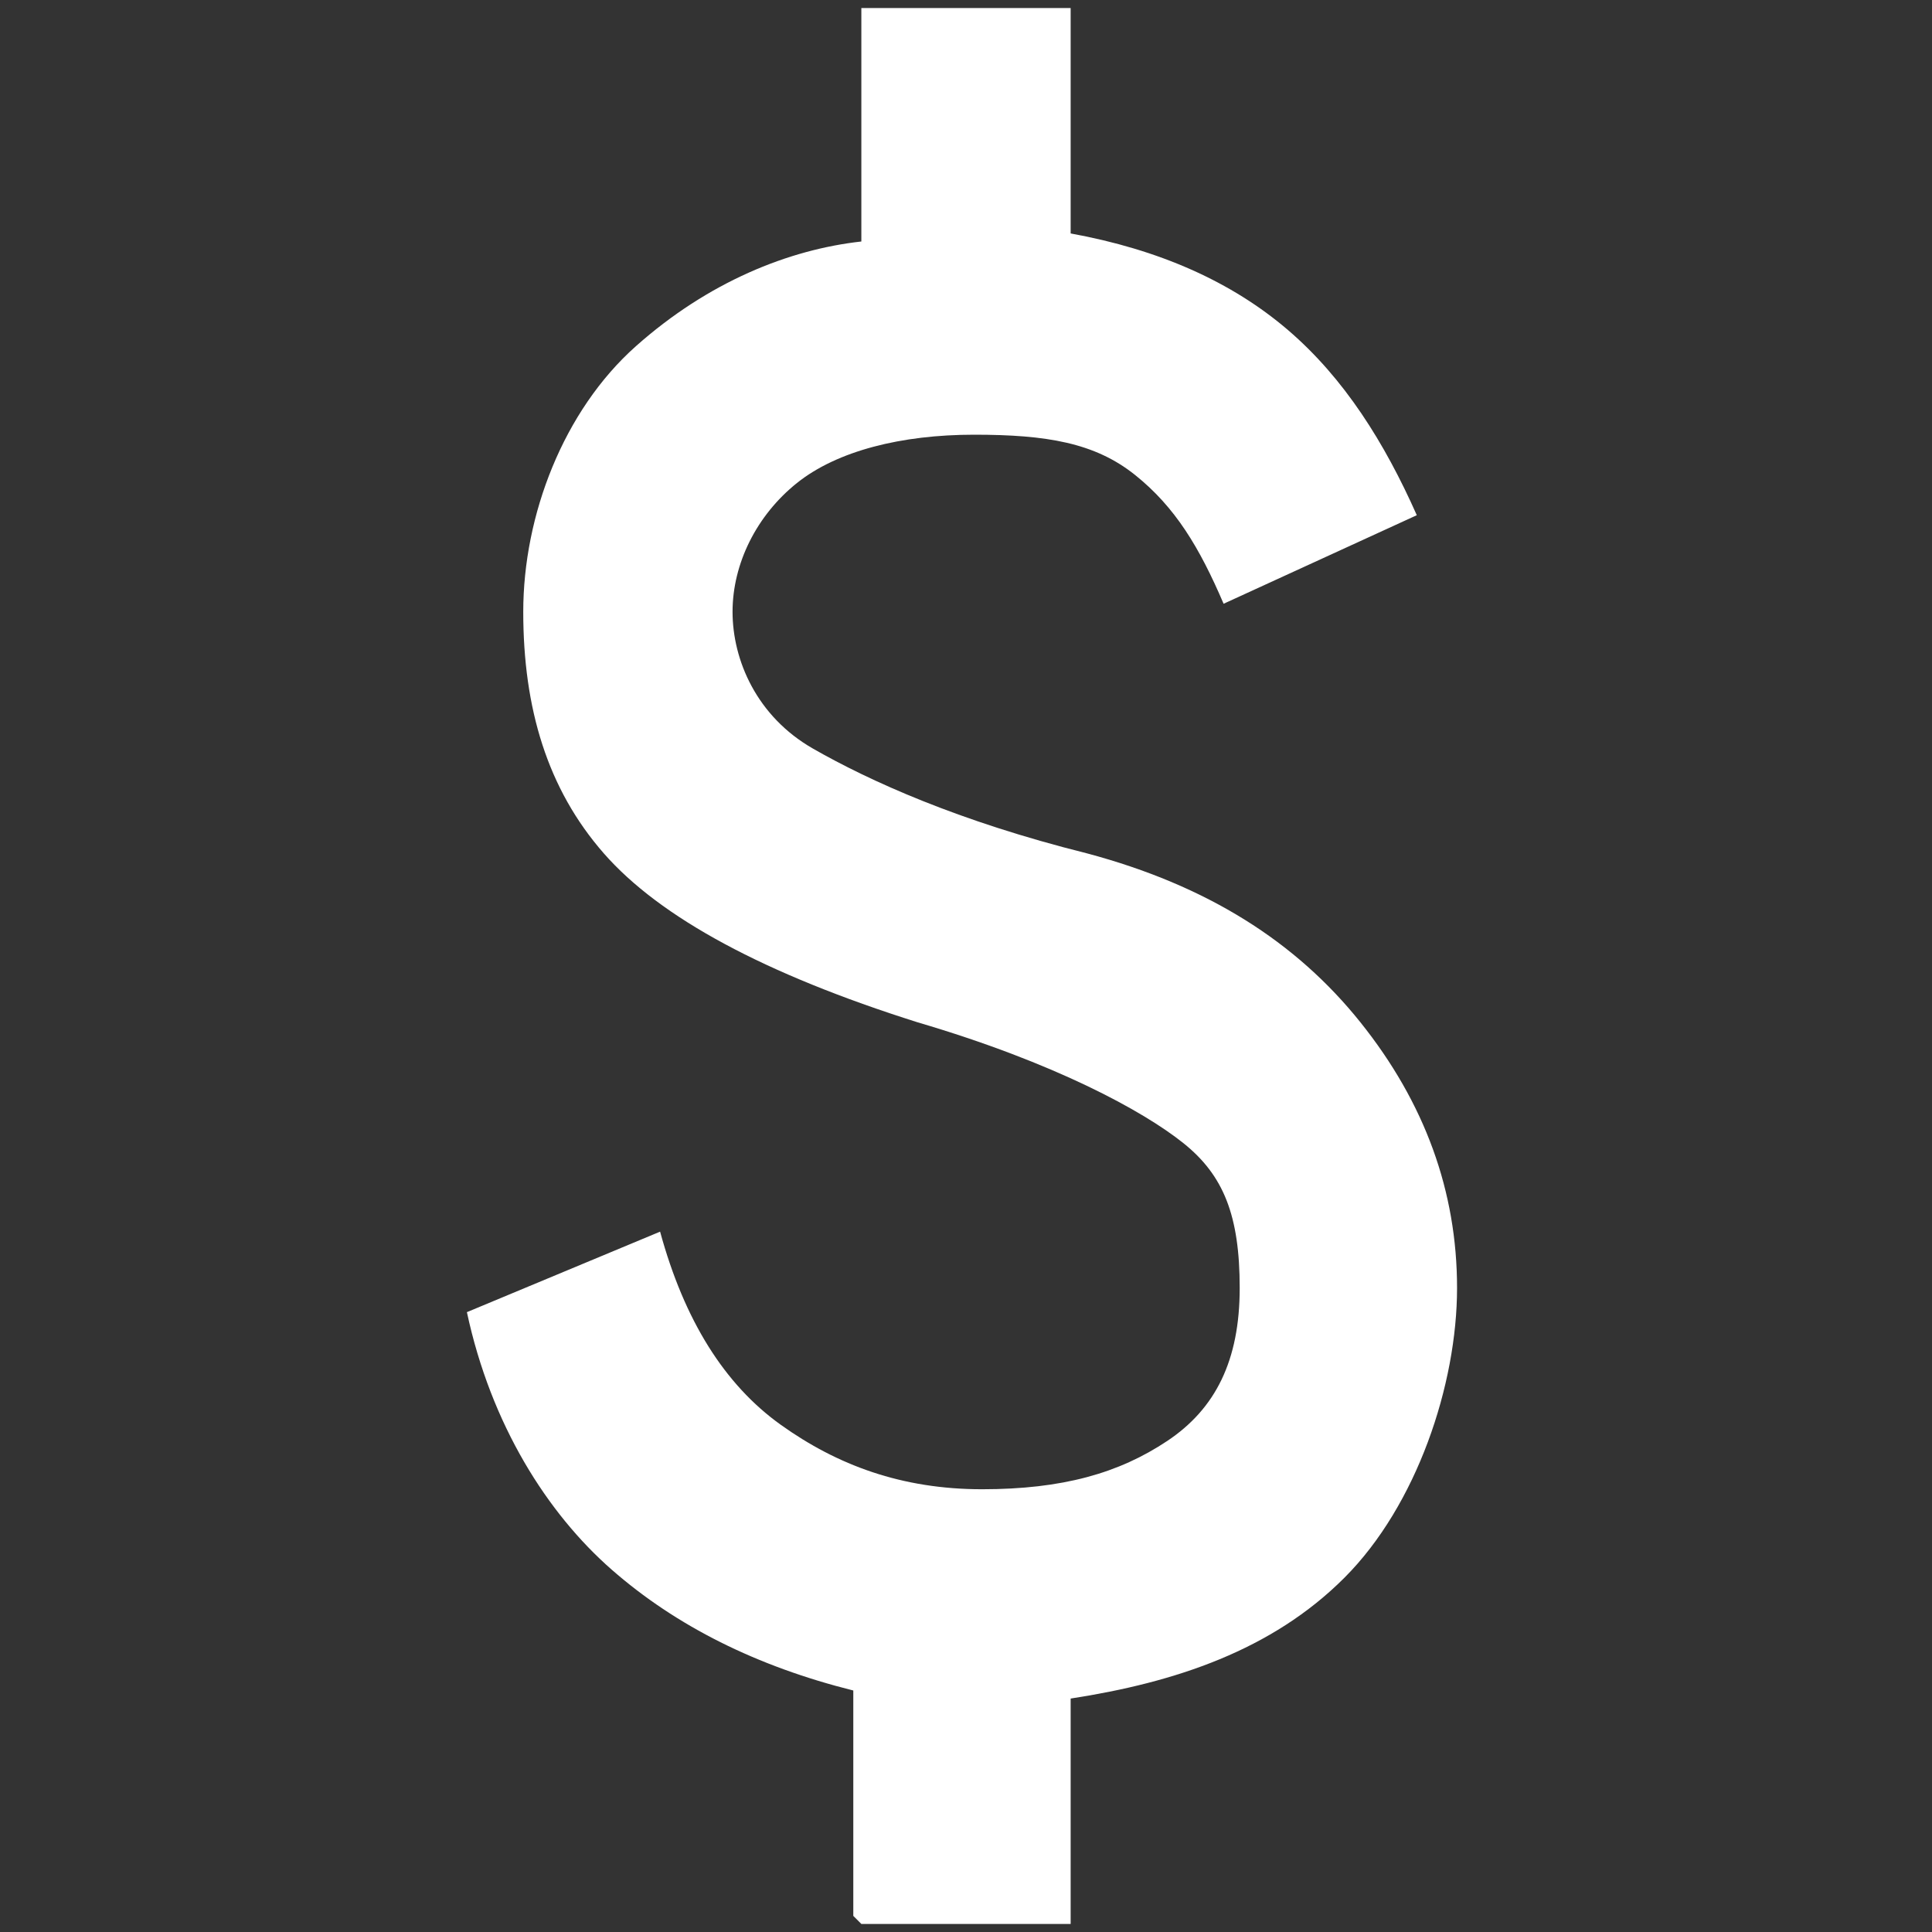 <?xml version="1.0" encoding="UTF-8"?> <svg xmlns="http://www.w3.org/2000/svg" id="Layer_2" data-name="Layer 2" version="1.1" viewBox="0 0 24 24"><rect x="0" y="0" width="24" height="24" fill="#333333" stroke="none"/><defs><style> .cls-1 { fill: #fff; stroke-width: 0px; } </style></defs><path class="cls-1" d="M10.6,23.8v-2.8c-1.2-.3-2.2-.8-3-1.5-.8-.7-1.5-1.8-1.8-3.2l2.4-1c.3,1.1.8,1.9,1.5,2.4s1.5.8,2.5.8,1.7-.2,2.3-.6.9-1,.9-1.9-.2-1.4-.7-1.8-1.6-1-3.3-1.5c-1.9-.6-3.2-1.3-3.9-2.1s-1-1.8-1-3,.5-2.5,1.4-3.3c.9-.8,1.9-1.2,2.8-1.3V.1h2.6v2.8c1.1.2,2,.6,2.7,1.2.7.6,1.2,1.4,1.6,2.3l-2.4,1.1c-.3-.7-.6-1.2-1.1-1.6-.5-.4-1.1-.5-2-.5s-1.7.2-2.2.6c-.5.4-.8,1-.8,1.6s.3,1.3,1,1.7c.7.4,1.8.9,3.4,1.3,1.5.4,2.6,1.1,3.4,2.1.8,1,1.2,2.1,1.2,3.3s-.5,2.7-1.4,3.6-2.1,1.3-3.4,1.5v2.8h-2.6Z"></path></svg> 